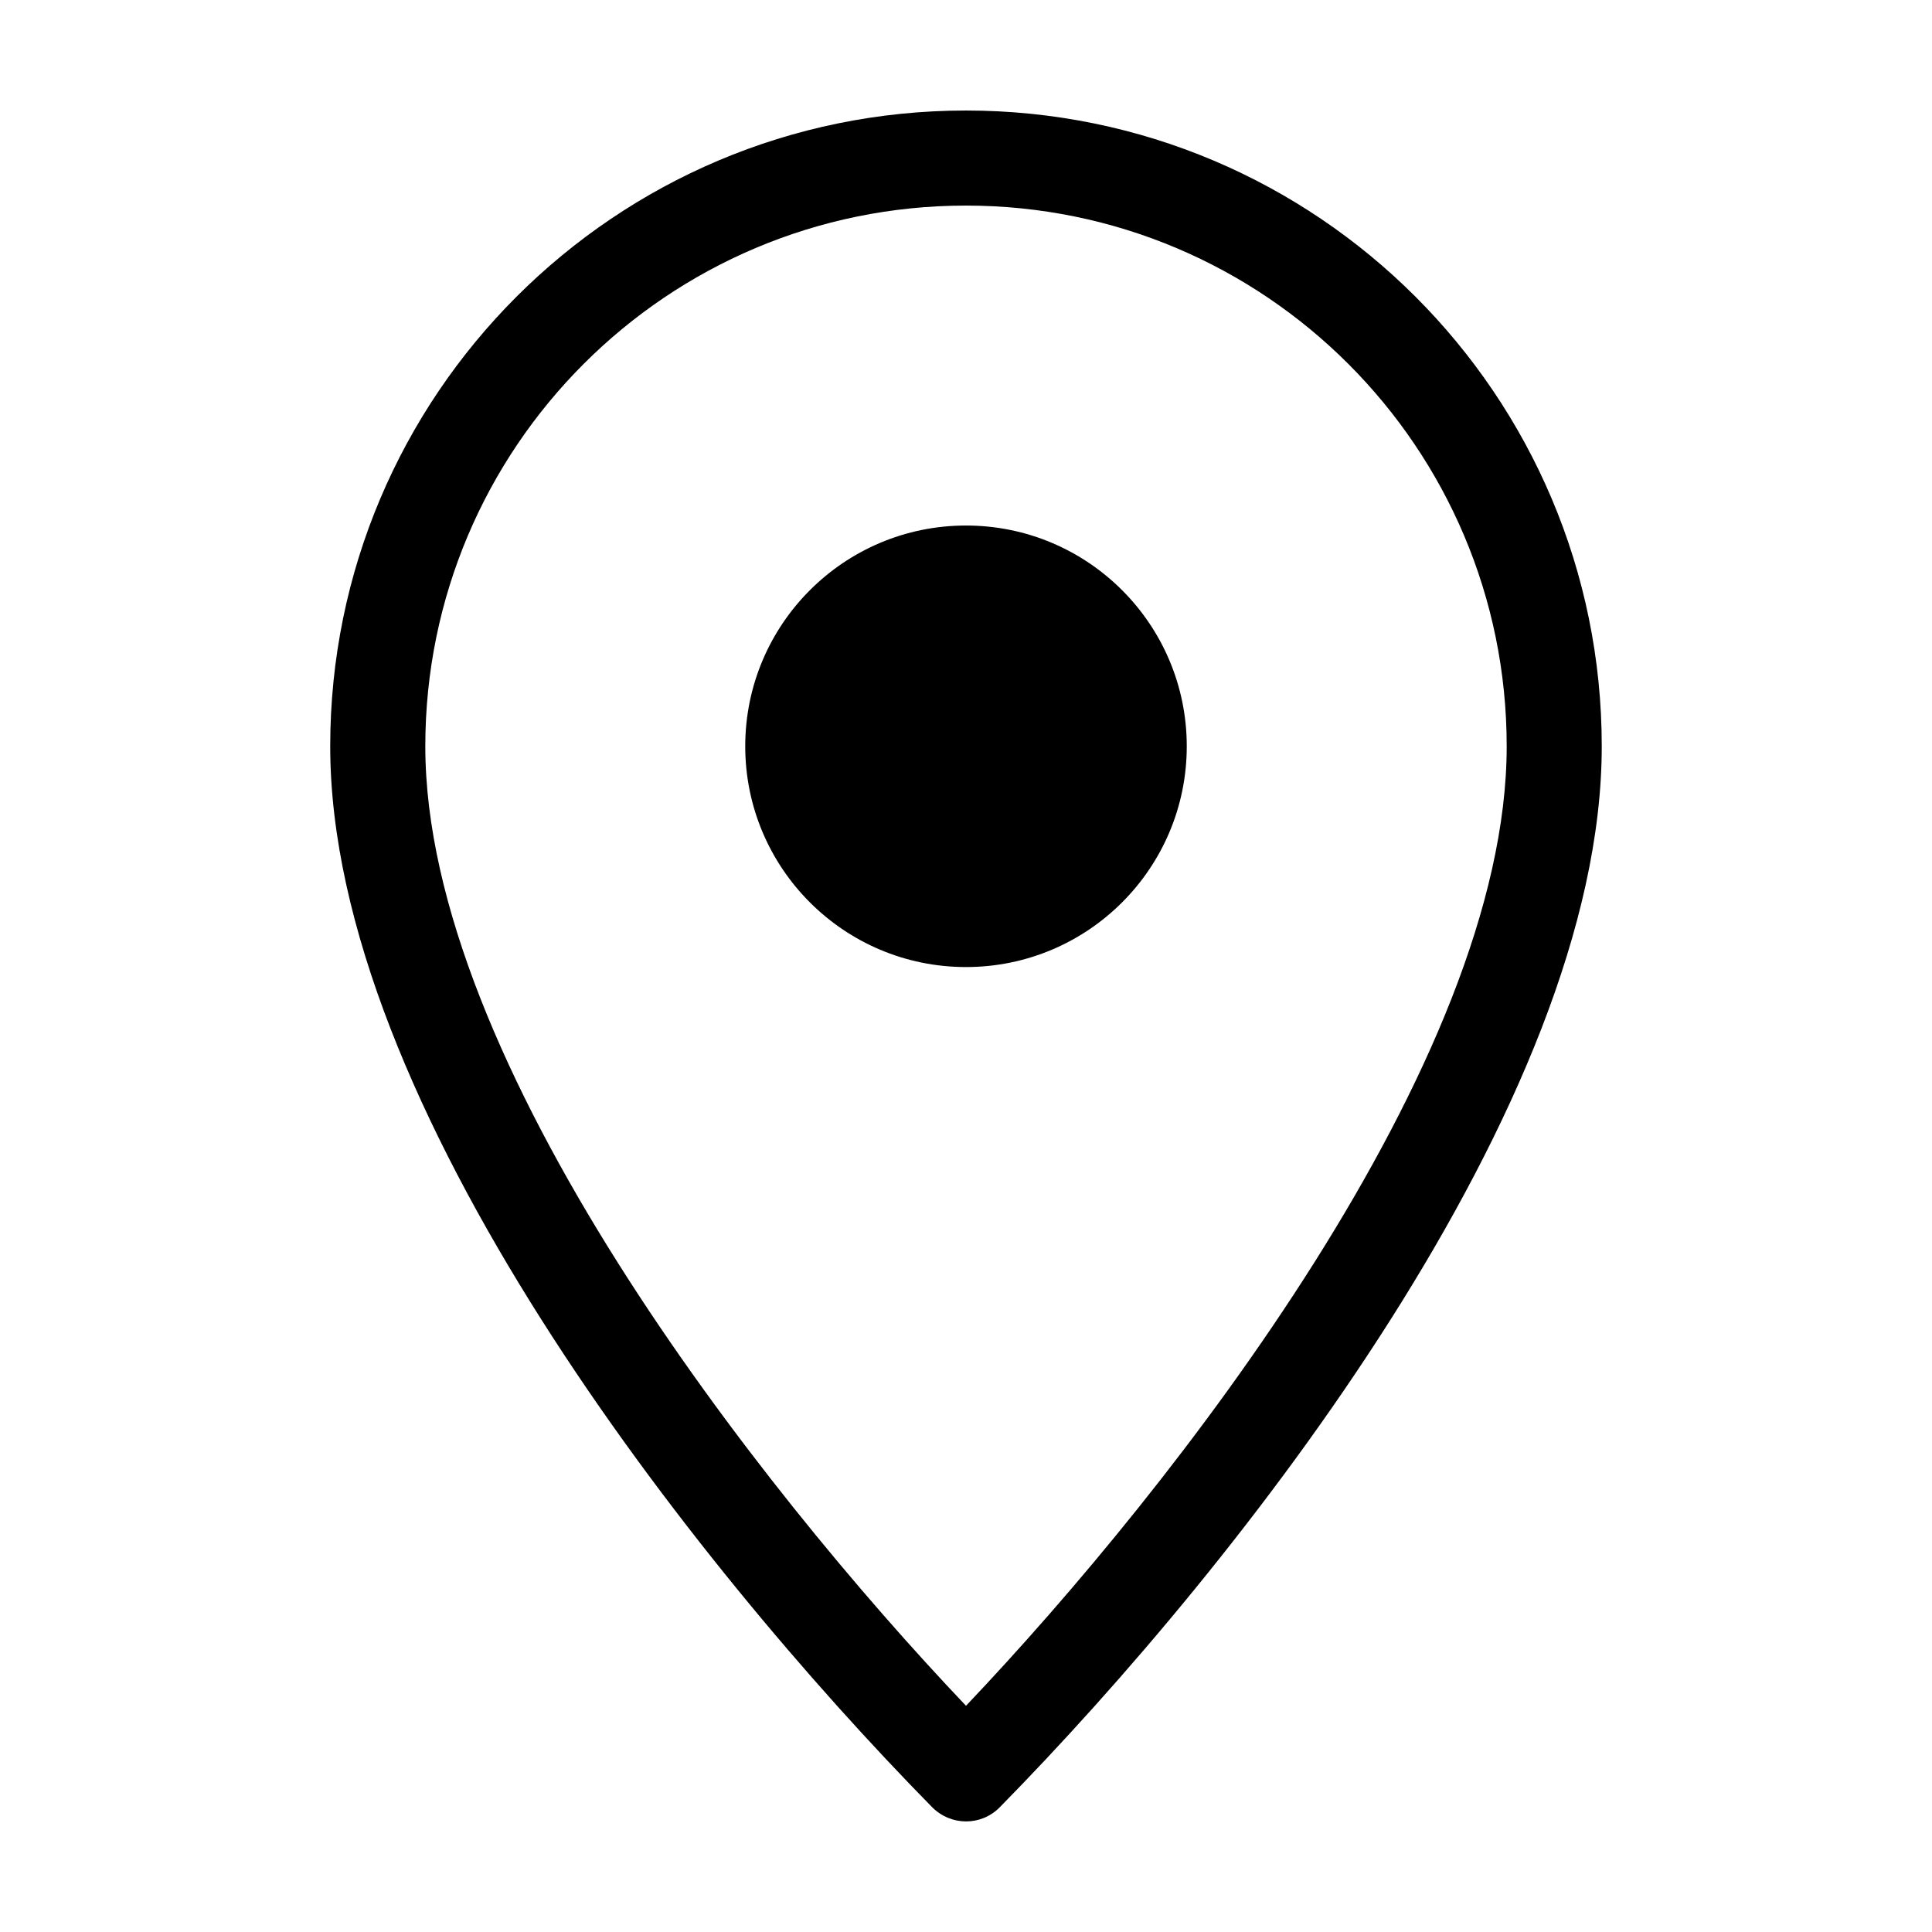 <?xml version="1.0" encoding="UTF-8"?>
<!-- Uploaded to: SVG Repo, www.svgrepo.com, Generator: SVG Repo Mixer Tools -->
<svg fill="#000000" width="800px" height="800px" version="1.1" viewBox="144 144 512 512" xmlns="http://www.w3.org/2000/svg">
 <path d="m400 173.29c93.043 0 168.48 75.453 168.48 168.49 0 94.805-95.988 216.51-159.53 281.16-4.949 5.039-12.938 4.977-17.91 0-63.539-64.641-159.53-186.36-159.53-281.16 0-93.035 75.441-168.49 168.48-168.49zm0 109.98c32.312 0 58.504 26.195 58.504 58.504 0 32.312-26.195 58.504-58.504 58.504-32.312 0-58.504-26.195-58.504-58.504 0-32.312 26.195-58.504 58.504-58.504zm0-84.789c-79.152 0-143.29 64.148-143.29 143.3 0 83.648 87.996 196.08 143.29 254.27 55.293-58.203 143.29-170.61 143.29-254.27 0-79.148-64.137-143.3-143.29-143.3z"/>
</svg>